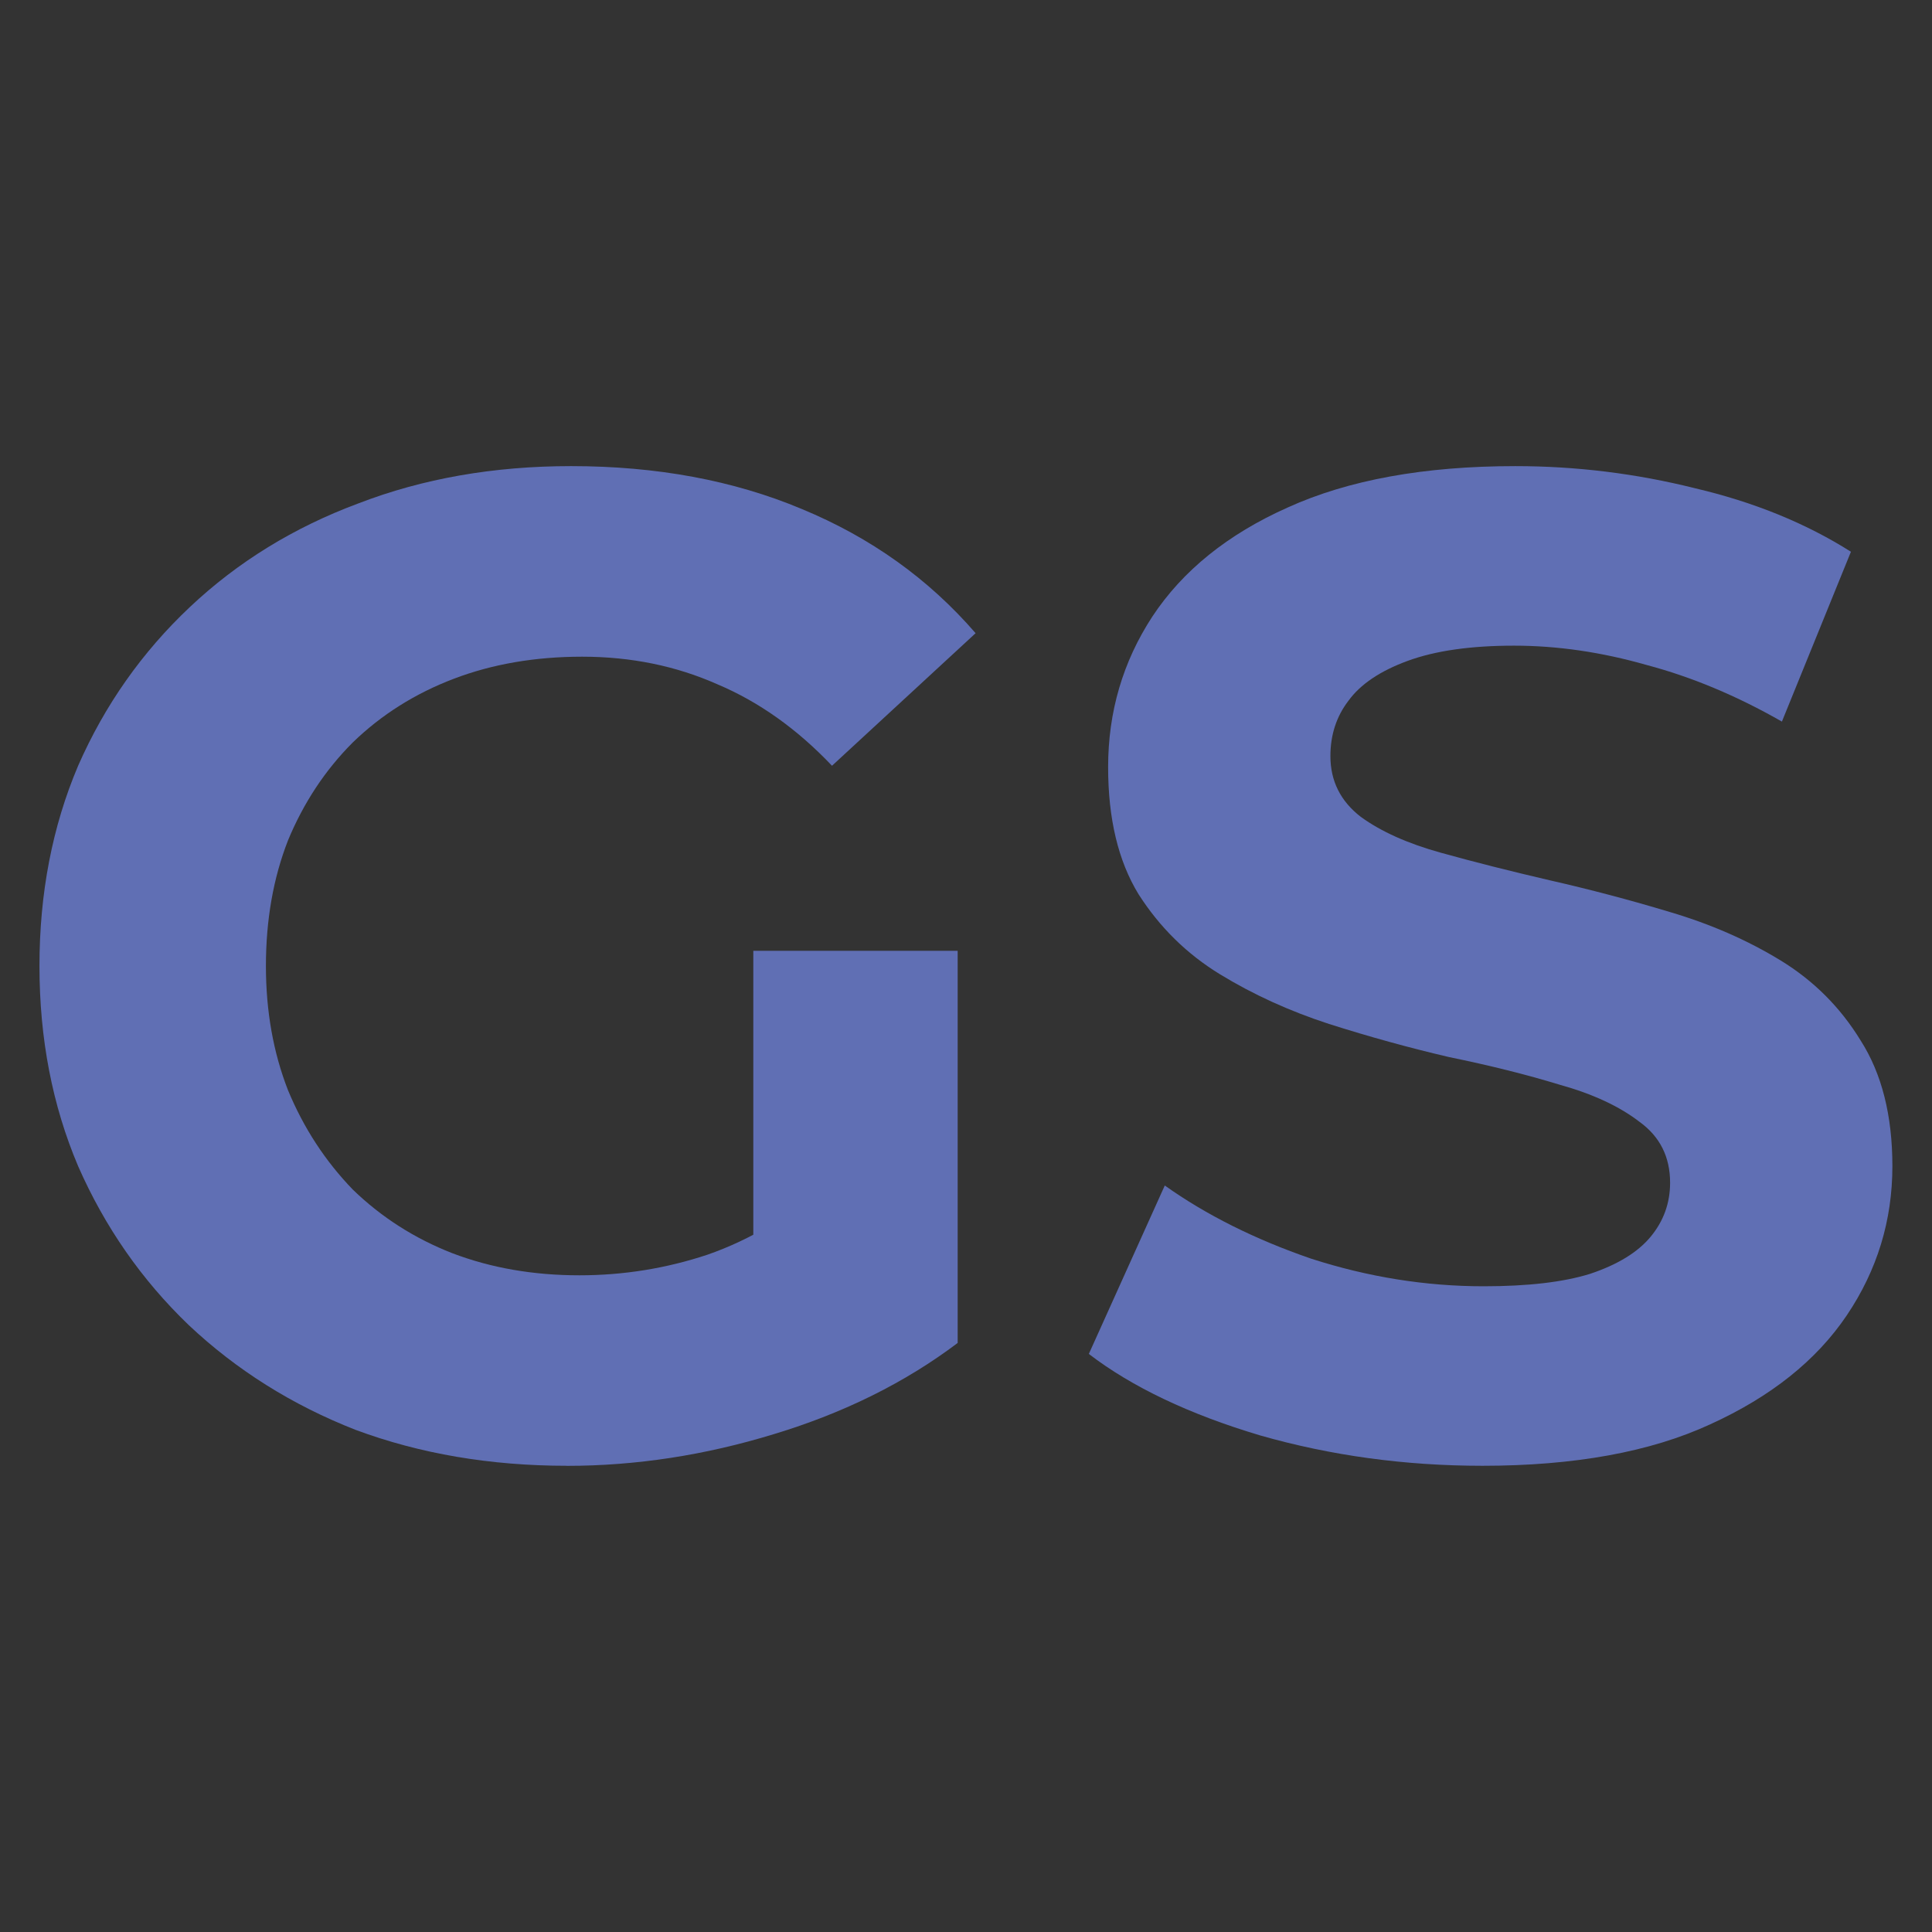 <?xml version="1.0" encoding="UTF-8" standalone="no"?>
<svg
   viewBox="0 0 100 100"
   version="1.1"
   id="svg200"
   sodipodi:docname="gs-favi.svg"
   width="100"
   height="100"
   inkscape:version="1.2.2 (732a01da63, 2022-12-09, custom)"
   xmlns:inkscape="http://www.inkscape.org/namespaces/inkscape"
   xmlns:sodipodi="http://sodipodi.sourceforge.net/DTD/sodipodi-0.dtd"
   xmlns="http://www.w3.org/2000/svg"
   xmlns:svg="http://www.w3.org/2000/svg">
  <rect x="0" y="0" width="100" height="100" fill="#333333" stroke="none"/>
  <g
     aria-label="GS"
     transform="matrix(1.675,0,0,1.675,-3.299,6.294)"
     id="text386"
     style="font-weight:bold;font-size:42.667px;font-family:Montserrat;-inkscape-font-specification:'Montserrat Bold';white-space:pre;shape-inside:url(#rect388);fill:#606fb4">
    <path
       d="m 19.488,41.537 q -3.541,0 -6.528,-1.109 Q 10.016,39.276 7.797,37.185 5.621,35.095 4.384,32.279 3.189,29.463 3.189,26.092 q 0,-3.371 1.195,-6.187 1.237,-2.816 3.456,-4.907 2.219,-2.091 5.205,-3.2 2.987,-1.152 6.571,-1.152 3.968,0 7.125,1.323 3.2,1.323 5.376,3.84 l -4.437,4.096 q -1.621,-1.707 -3.541,-2.517 -1.92,-0.853 -4.181,-0.853 -2.176,0 -3.968,0.683 -1.792,0.683 -3.115,1.963 -1.28,1.28 -2.005,3.029 -0.683,1.749 -0.683,3.883 0,2.091 0.683,3.84 0.725,1.749 2.005,3.072 1.323,1.28 3.072,1.963 1.792,0.683 3.925,0.683 2.048,0 3.968,-0.64 1.963,-0.683 3.797,-2.261 l 3.925,4.992 q -2.432,1.835 -5.675,2.816 -3.2,0.981 -6.4,0.981 z m 5.76,-4.693 V 25.623 h 6.315 v 12.117 z"
       id="path442" />
    <path
       d="m 47.776,41.537 q -3.584,0 -6.869,-0.939 -3.285,-0.981 -5.291,-2.517 l 2.347,-5.205 q 1.92,1.365 4.523,2.261 2.645,0.853 5.333,0.853 2.048,0 3.285,-0.384 1.28,-0.427 1.877,-1.152 0.597,-0.725 0.597,-1.664 0,-1.195 -0.939,-1.877 -0.939,-0.725 -2.475,-1.152 -1.536,-0.469 -3.413,-0.853 -1.835,-0.427 -3.712,-1.024 -1.835,-0.597 -3.371,-1.536 -1.536,-0.939 -2.517,-2.475 -0.939,-1.536 -0.939,-3.925 0,-2.56 1.365,-4.651 1.408,-2.133 4.181,-3.371 2.816,-1.28 7.04,-1.28 2.816,0 5.547,0.683 2.731,0.64 4.821,1.963 l -2.133,5.248 q -2.091,-1.195 -4.181,-1.749 -2.091,-0.597 -4.096,-0.597 -2.005,0 -3.285,0.469 -1.28,0.469 -1.835,1.237 -0.555,0.725 -0.555,1.707 0,1.152 0.939,1.877 0.939,0.683 2.475,1.109 1.536,0.427 3.371,0.853 1.877,0.427 3.712,0.981 1.877,0.555 3.413,1.493 1.536,0.939 2.475,2.475 0.981,1.536 0.981,3.883 0,2.517 -1.408,4.608 -1.408,2.091 -4.224,3.371 -2.773,1.28 -7.04,1.28 z"
       id="path444" />
  </g>
  <sodipodi:namedview
     id="namedview202"
     pagecolor="#ffffff"
     bordercolor="#000000"
     borderopacity="0.25"
     inkscape:showpageshadow="2"
     inkscape:pageopacity="0.0"
     inkscape:pagecheckerboard="0"
     inkscape:deskcolor="#d1d1d1"
     showgrid="false"
     inkscape:zoom="1.875"
     inkscape:cx="15.2"
     inkscape:cy="139.46667"
     inkscape:window-width="1870"
     inkscape:window-height="1016"
     inkscape:window-x="0"
     inkscape:window-y="0"
     inkscape:window-maximized="1"
     inkscape:current-layer="svg200" />
  <defs
     id="defs150">
    <rect
       x="1.525"
       y="1.81"
       width="97.765"
       height="97.323"
       id="rect388" />
    <rect
       x="0.487"
       y="0.306"
       width="98.869"
       height="100.1"
       id="rect308" />
    <style
       id="style148">.rivers-edge{fill:#bc4927;}.map-icon{fill:#fff;}.red-rocks{fill:#e52954;}.discovery-corner{fill:#57528f;}.the-wild{fill:#548bc9;}.lakeside-crossing{fill:#c7912c;}.historic-hill{fill:#819b4c;}</style>
  </defs>
  <g
     class="js-map-group"
     id="g158">
    <title
       id="title152">River's Edge</title>
    <path
       class="rivers-edge map-zone js-rivers-edge js-map-zone"
       d="M 96.23,337"
       transform="translate(-7.83,-6)"
       id="path154" />
    <path
       class="map-icon"
       d="M 161,225.72"
       transform="translate(-7.83,-6)"
       id="path156" />
  </g>
  <g
     class="js-map-group"
     id="g166">
    <title
       id="title160">Red Rocks</title>
    <path
       class="red-rocks map-zone js-red-rocks js-map-zone"
       d="M 570.23,227"
       transform="translate(-7.83,-6)"
       id="path162" />
    <path
       class="map-icon"
       d="M 626.33,247.65"
       transform="translate(-7.83,-6)"
       id="path164" />
  </g>
  <g
     class="js-map-group"
     id="g182">
    <title
       id="title176">The Wild</title>
    <polygon
       class="the-wild map-zone js-the-wild js-map-zone"
       points=""
       id="polygon178" />
    <path
       class="map-icon"
       d="M 422.28,49"
       transform="translate(-7.83,-6)"
       id="path180" />
  </g>
  <g
     class="js-map-group"
     id="g190">
    <title
       id="title184">Lakeside Crossing</title>
    <polygon
       class="lakeside-crossing map-zone js-lakeside-crossing js-map-zone"
       points=""
       id="polygon186" />
    <path
       class="map-icon"
       d="M 368.42,154"
       transform="translate(-7.83,-6)"
       id="path188" />
  </g>
  <g
     class="js-map-group"
     id="g198">
    <title
       id="title192">Historic Hill</title>
    <polygon
       class="historic-hill map-zone js-historic-hill js-map-zone"
       points=""
       id="polygon194" />
    <path
       class="map-icon"
       d="M 492.68,212"
       transform="translate(-7.83,-6)"
       id="path196" />
  </g>
</svg>
